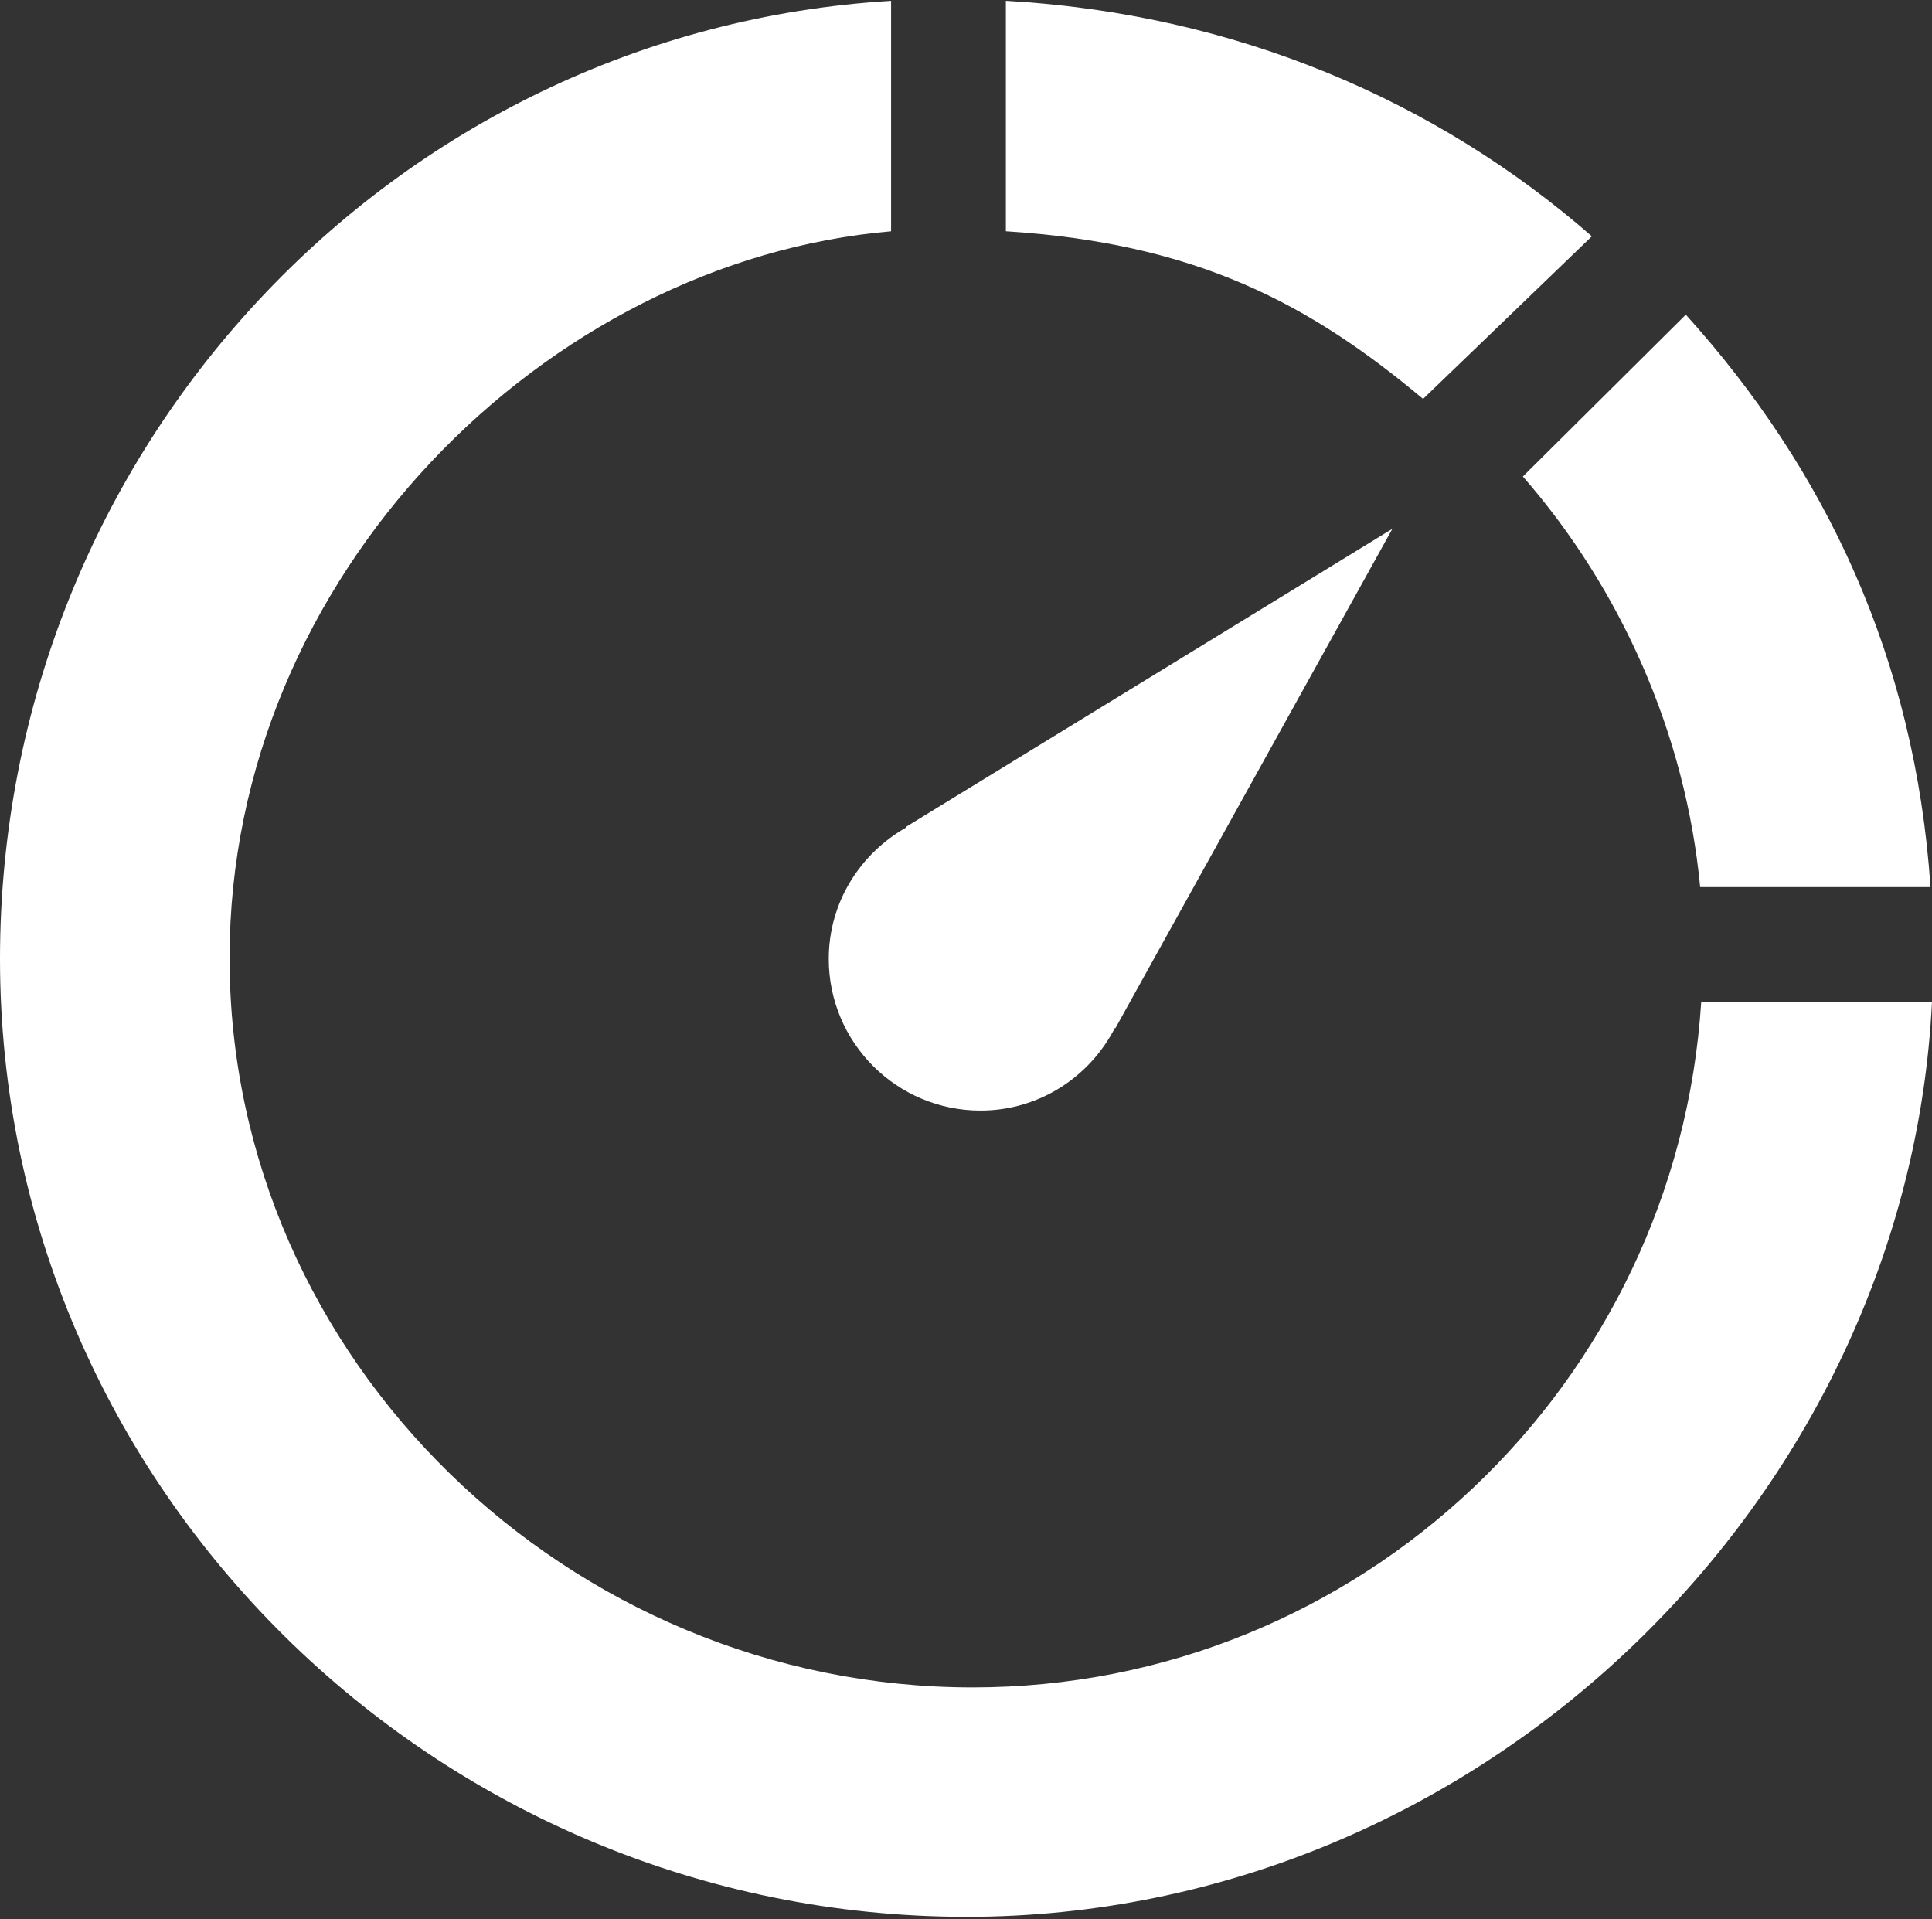 <svg width="600" height="596" viewBox="0 0 600 596" fill="none" xmlns="http://www.w3.org/2000/svg">
<rect x="0" y="0" width="600" height="596" fill="#333333" stroke="none"/>
<path d="M257.377 297.78C257.377 323.784 278.492 344.872 304.503 344.872C322.779 344.872 338.44 334.376 346.259 319.189L346.39 319.307L432.42 164.208L281.392 256.755L281.534 256.897C267.192 264.983 257.377 280.158 257.377 297.78Z" fill="white"/>
<path d="M494.364 73.383C446.073 31.206 383.677 4.275 312.382 0.25V71.815C371.795 75.591 406.801 94.447 441.95 123.871L494.364 73.383Z" fill="white"/>
<path d="M528.003 275.468H599.537C594.736 204.224 566.848 145.684 523.547 97.713L472.939 147.976C503.43 182.886 523.488 227.972 528.003 275.468Z" fill="white"/>
<path d="M528.336 311.091C520.767 429.832 422.319 524.005 302.068 524.005C176.884 524.005 71.296 422.553 71.296 297.471C71.296 178.397 169.79 80.97 276.734 71.827V0.262C122.26 9.512 0 139.391 0 297.78C0 462.153 135.699 595.25 300.19 595.25C459.797 595.25 592.383 465.454 600 311.091H528.336Z" fill="white"/>
</svg>
